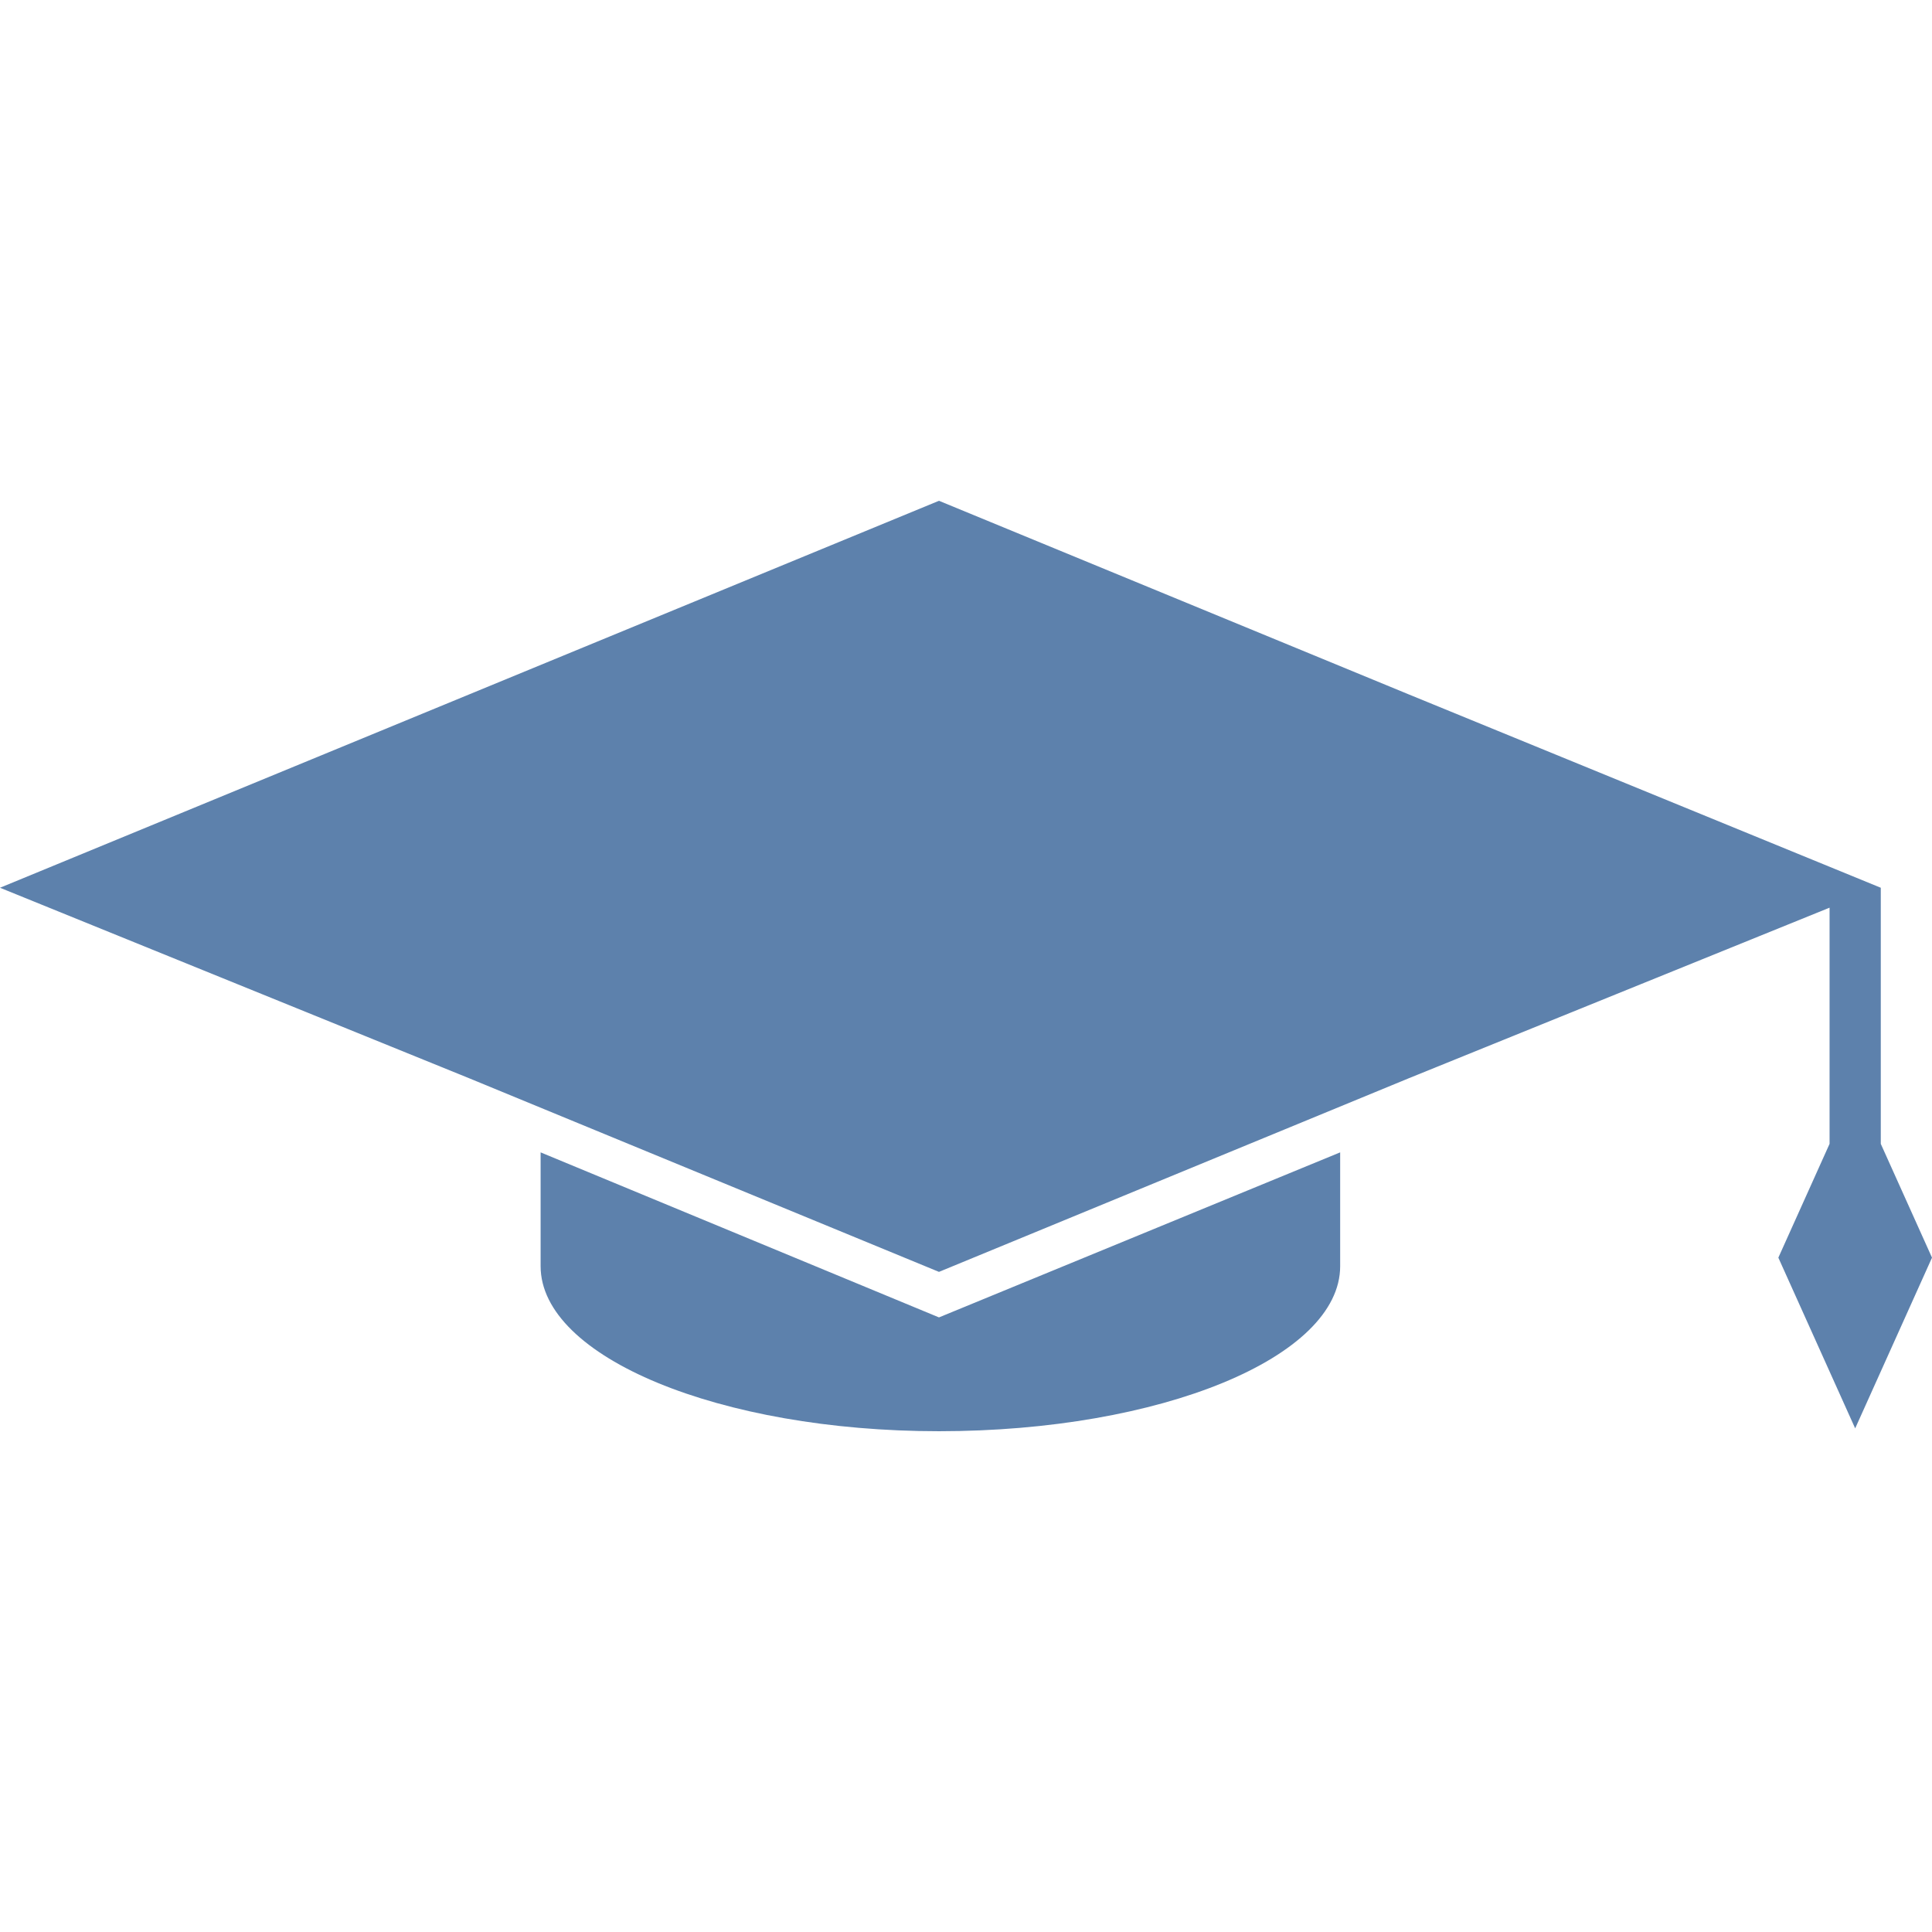 <?xml version="1.0" encoding="UTF-8"?> <svg xmlns="http://www.w3.org/2000/svg" xmlns:xlink="http://www.w3.org/1999/xlink" height="100px" width="100px" fill="#5d81ac" xml:space="preserve" version="1.1" style="shape-rendering:geometricPrecision;text-rendering:geometricPrecision;image-rendering:optimizeQuality;" viewBox="0 0 679 327" x="0px" y="0px" fill-rule="evenodd" clip-rule="evenodd"><defs><style type="text/css"> .fil0 {fill:#5d81ac} </style></defs><g><path class="fil0" d="M643 170l0 0 0 -27 -148 60 -165 68 -165 -68 -165 -67 165 -68 165 -68 165 68 166 68 0 90 18 40 -27 60 -27 -60 18 -40 0 -56zm-172 59l0 40c0,32 -63,58 -141,58 -77,0 -140,-26 -140,-58l0 -40 140 58 141 -58z"></path></g></svg> 